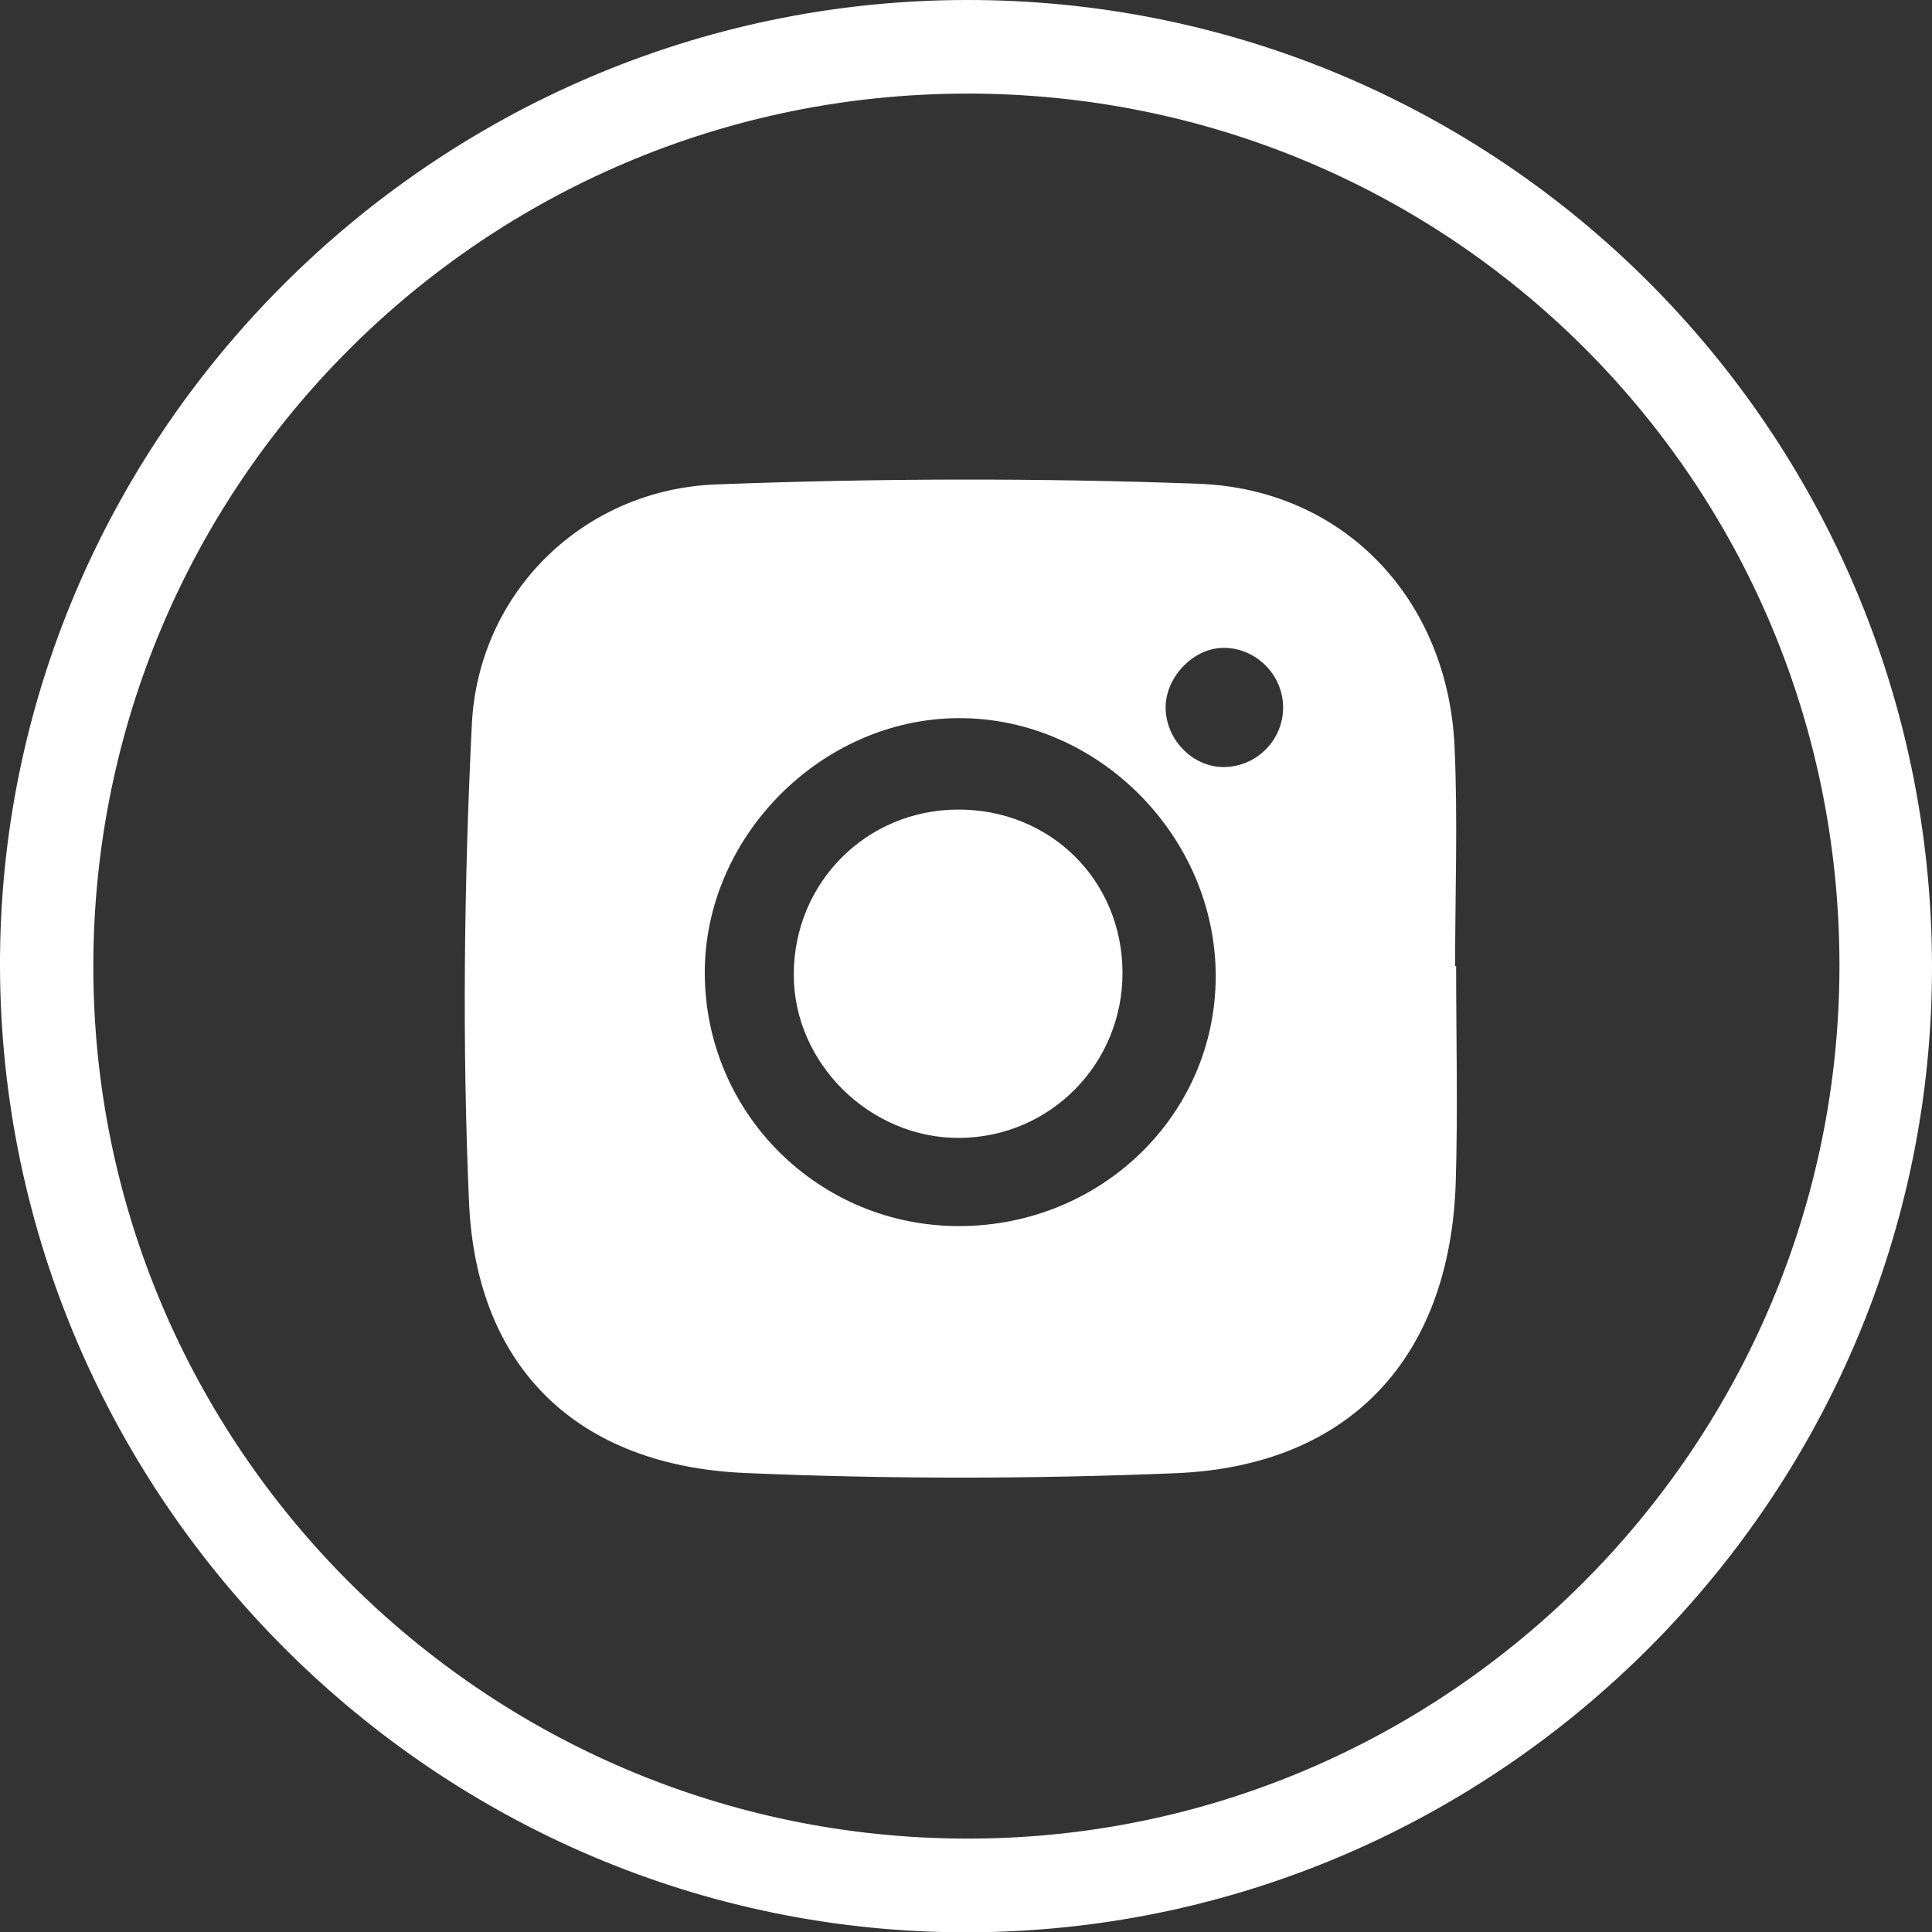 <?xml version="1.0" encoding="UTF-8"?>
<svg id="Layer_1" xmlns="http://www.w3.org/2000/svg" viewBox="0 0 1000 1000.16">
  <rect x="0" y="0" width="1000" height="1000.16" fill="#333333" stroke="none"/>
  <defs>
    <style>
      .cls-1 {
        fill: #fff;
      }
    </style>
  </defs>
  <path class="cls-1" d="M0,500.74C-1,226.53,224.37.66,499.63,0c275.76-.66,499.46,222.44,500.37,499.03.91,274.84-223.75,500.51-498.85,501.13C226.63,1000.77,1.01,775.94,0,500.74ZM499.86,48.45c-249.42.48-451.28,202.25-451.55,451.35-.27,248.54,202.16,451.17,451.43,451.86,249.22.7,453.08-203.53,452.36-453.19-.72-250.05-202.16-450.5-452.24-450.03Z"/>
  <path class="cls-1" d="M753.69,500.03c0,37.17.94,74.37-.19,111.51-2.75,91.11-54.88,147.28-144.89,150.98-74.21,3.05-148.76,3.1-222.96-.1-86.56-3.74-139.13-54.29-142.88-140.04-3.6-82.29-2.58-165.04,1.45-247.34,3.35-68.53,57.87-121.69,126.41-124.3,83.09-3.17,166.47-3.4,249.56-.35,75.59,2.77,129.18,59.86,132.68,135.93,1.74,37.83.3,75.81.3,113.72.17,0,.34,0,.51,0ZM497,634.62c73.24-.37,132.01-57.66,132.25-128.91.24-72.84-61.13-134.46-133.46-134-70.54.45-130.96,61.14-131,131.59-.05,72.9,59.14,131.69,132.21,131.32ZM664.14,366.09c-.04-17.17-14.66-31.35-31.7-30.74-15.3.55-29.29,15.51-29.11,31.14.19,16.23,13.72,30.24,29.47,30.52,17.2.3,31.38-13.69,31.34-30.92Z"/>
  <path class="cls-1" d="M495.66,419.03c47.86-.24,85.07,36.43,85.34,84.11.27,47.23-37.16,85.41-84.16,85.84-46.41.43-86.07-38.6-85.99-84.63.08-47.46,37.48-85.08,84.8-85.32Z"/>
</svg>